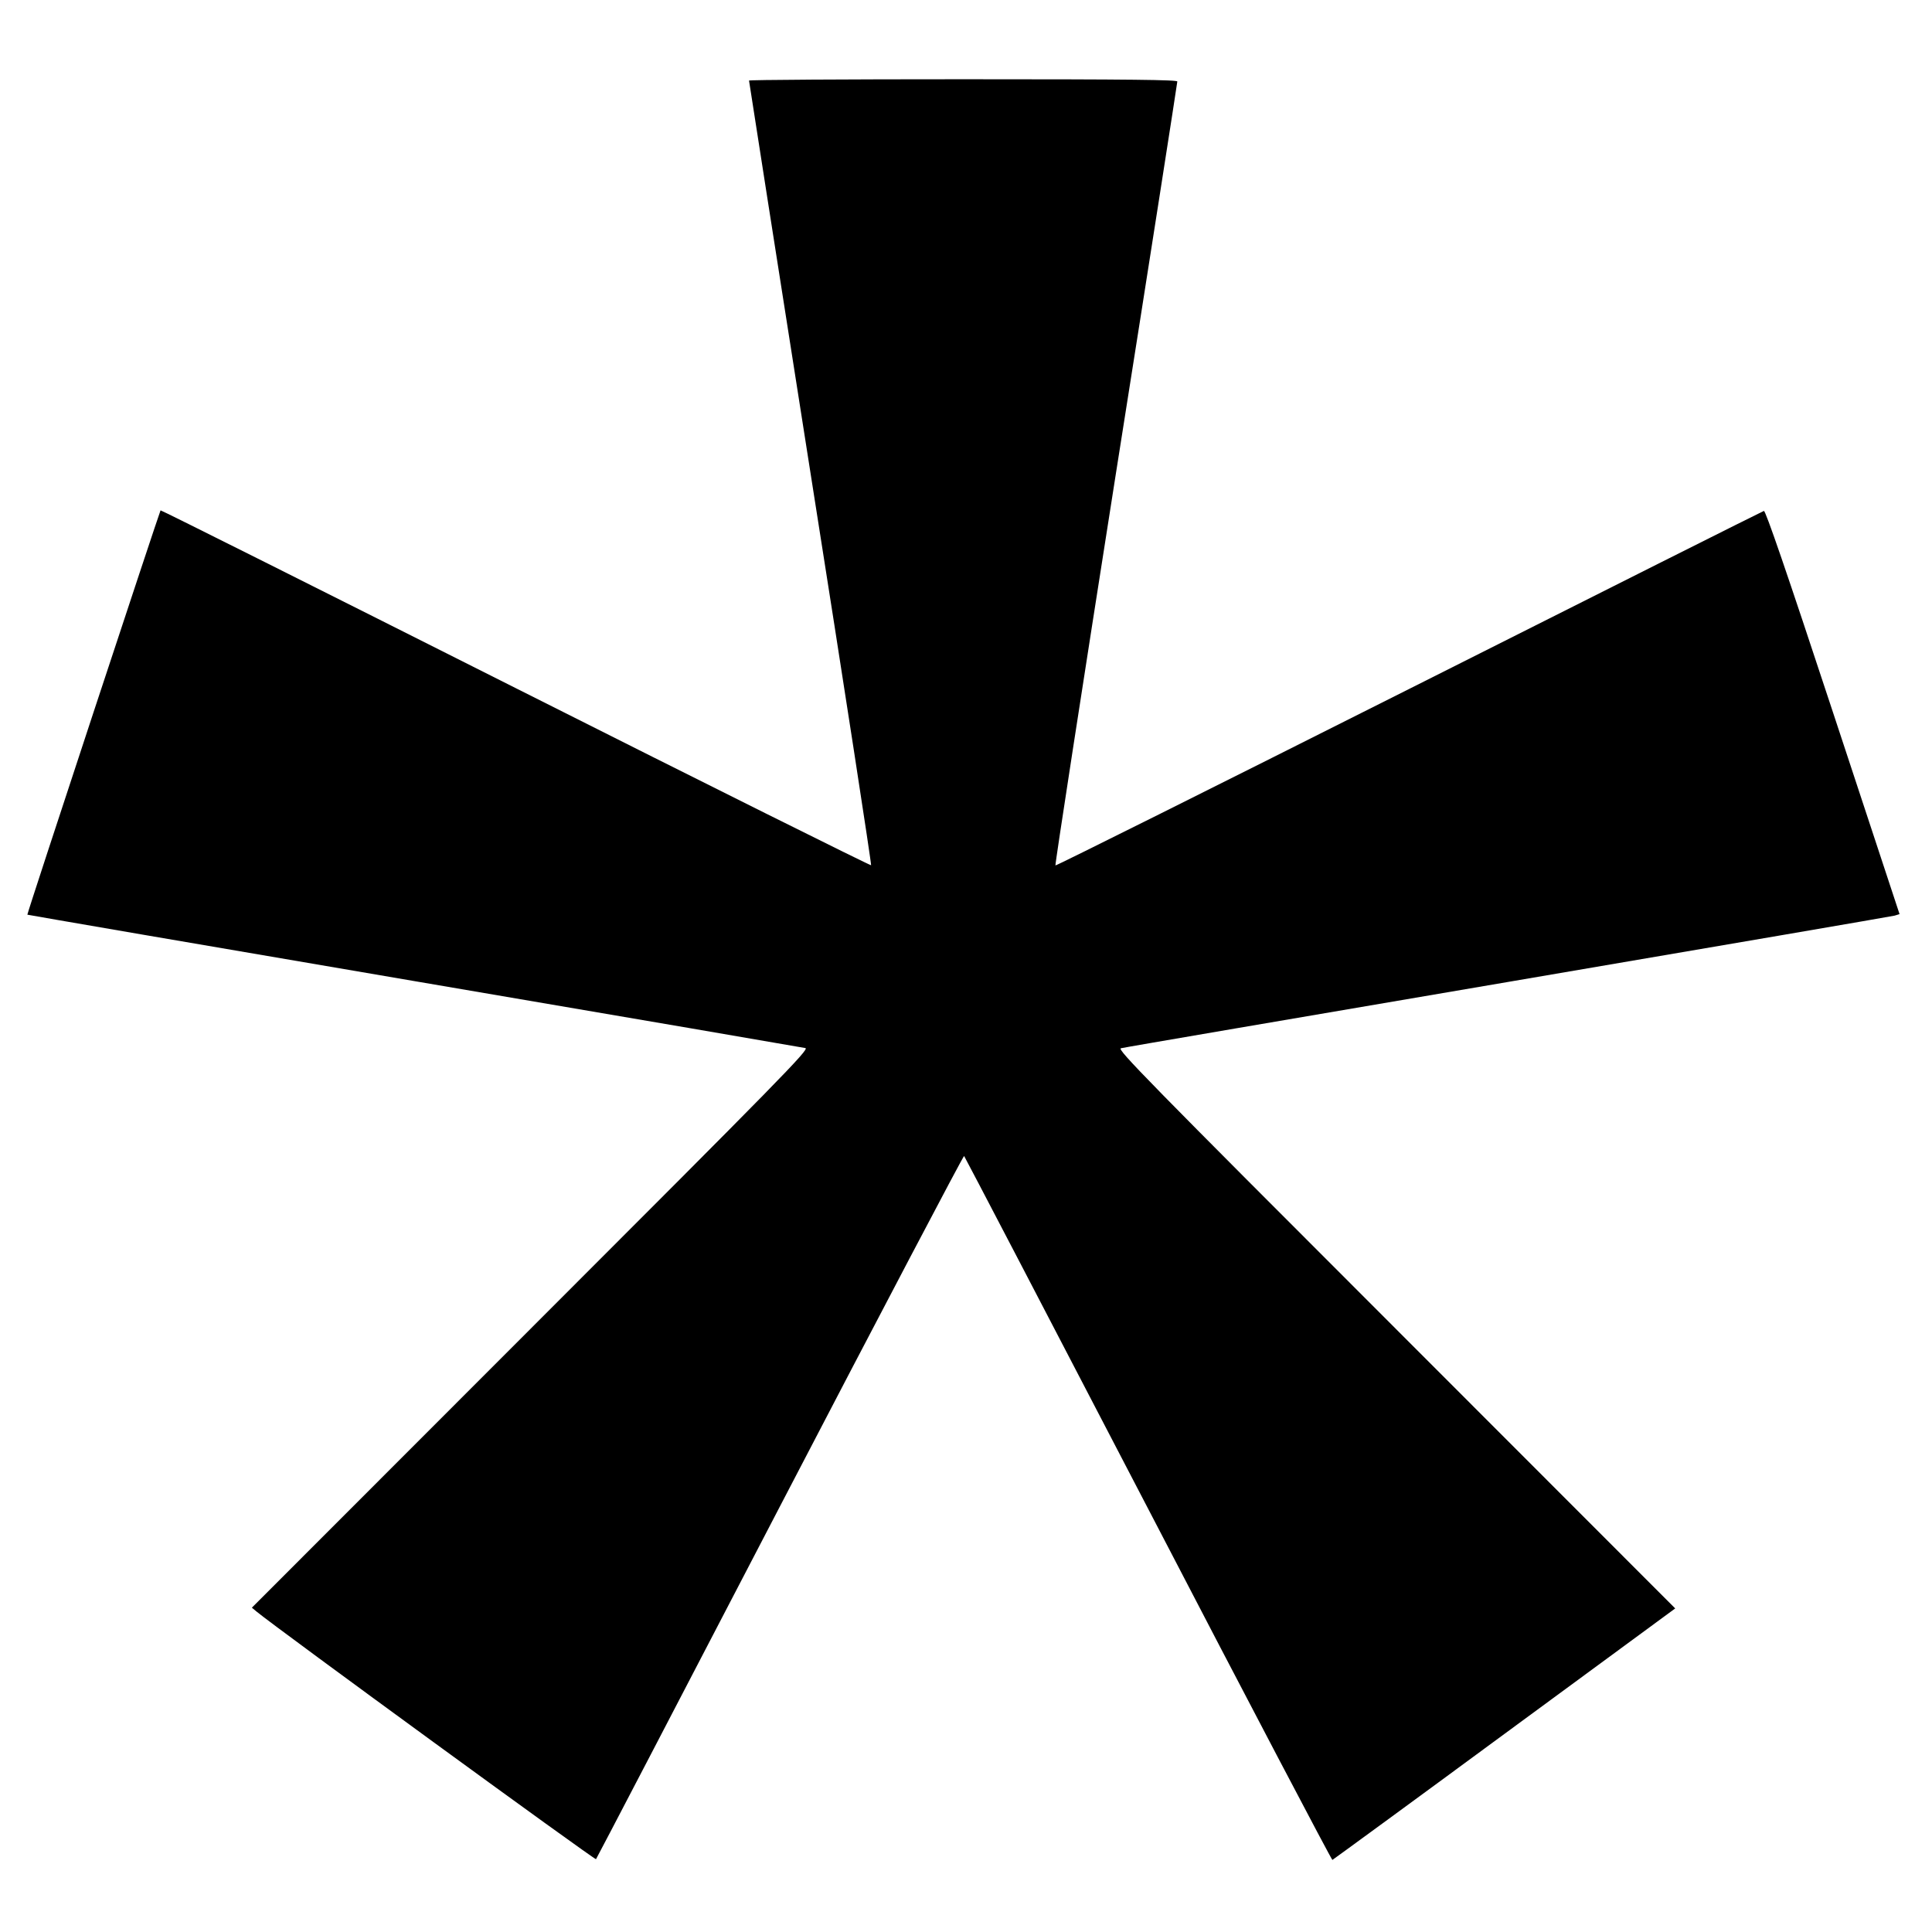 <?xml version="1.0" standalone="no"?>
<!DOCTYPE svg PUBLIC "-//W3C//DTD SVG 20010904//EN"
 "http://www.w3.org/TR/2001/REC-SVG-20010904/DTD/svg10.dtd">
<svg version="1.0" xmlns="http://www.w3.org/2000/svg"
 width="1024pt" height="1024pt" viewBox="0 0 1024 1024"
 preserveAspectRatio="xMidYMid meet">
<g transform="translate(0,1024) scale(0.1,-0.1)"
fill="#000000" stroke="none">
<path d="M3970 9813 c0 -5 147 -941 326 -2081 180 -1140 324 -2075 321 -2078
-3 -3 -851 419 -1884 939 -1033 520 -1879 944 -1882 942 -5 -6 -709 -2139
-706 -2143 1 -1 924 -160 2051 -352 1127 -192 2060 -352 2073 -355 22 -6 -132
-163 -1455 -1486 l-1479 -1480 24 -20 c114 -94 1794 -1319 1800 -1313 4 5 443
847 976 1872 533 1024 972 1859 975 1855 4 -5 443 -846 976 -1871 532 -1024
972 -1861 976 -1860 4 2 415 302 912 668 l905 665 -1481 1482 c-1323 1323
-1479 1482 -1457 1487 13 4 935 161 2049 351 1114 190 2037 348 2052 352 l26
8 -353 1070 c-247 749 -357 1069 -366 1067 -7 -2 -854 -427 -1881 -944 -1028
-517 -1871 -938 -1874 -935 -3 3 141 936 320 2074 180 1137 326 2074 326 2081
0 9 -234 12 -1135 12 -624 0 -1135 -3 -1135 -7z"/>
</g>
</svg>
